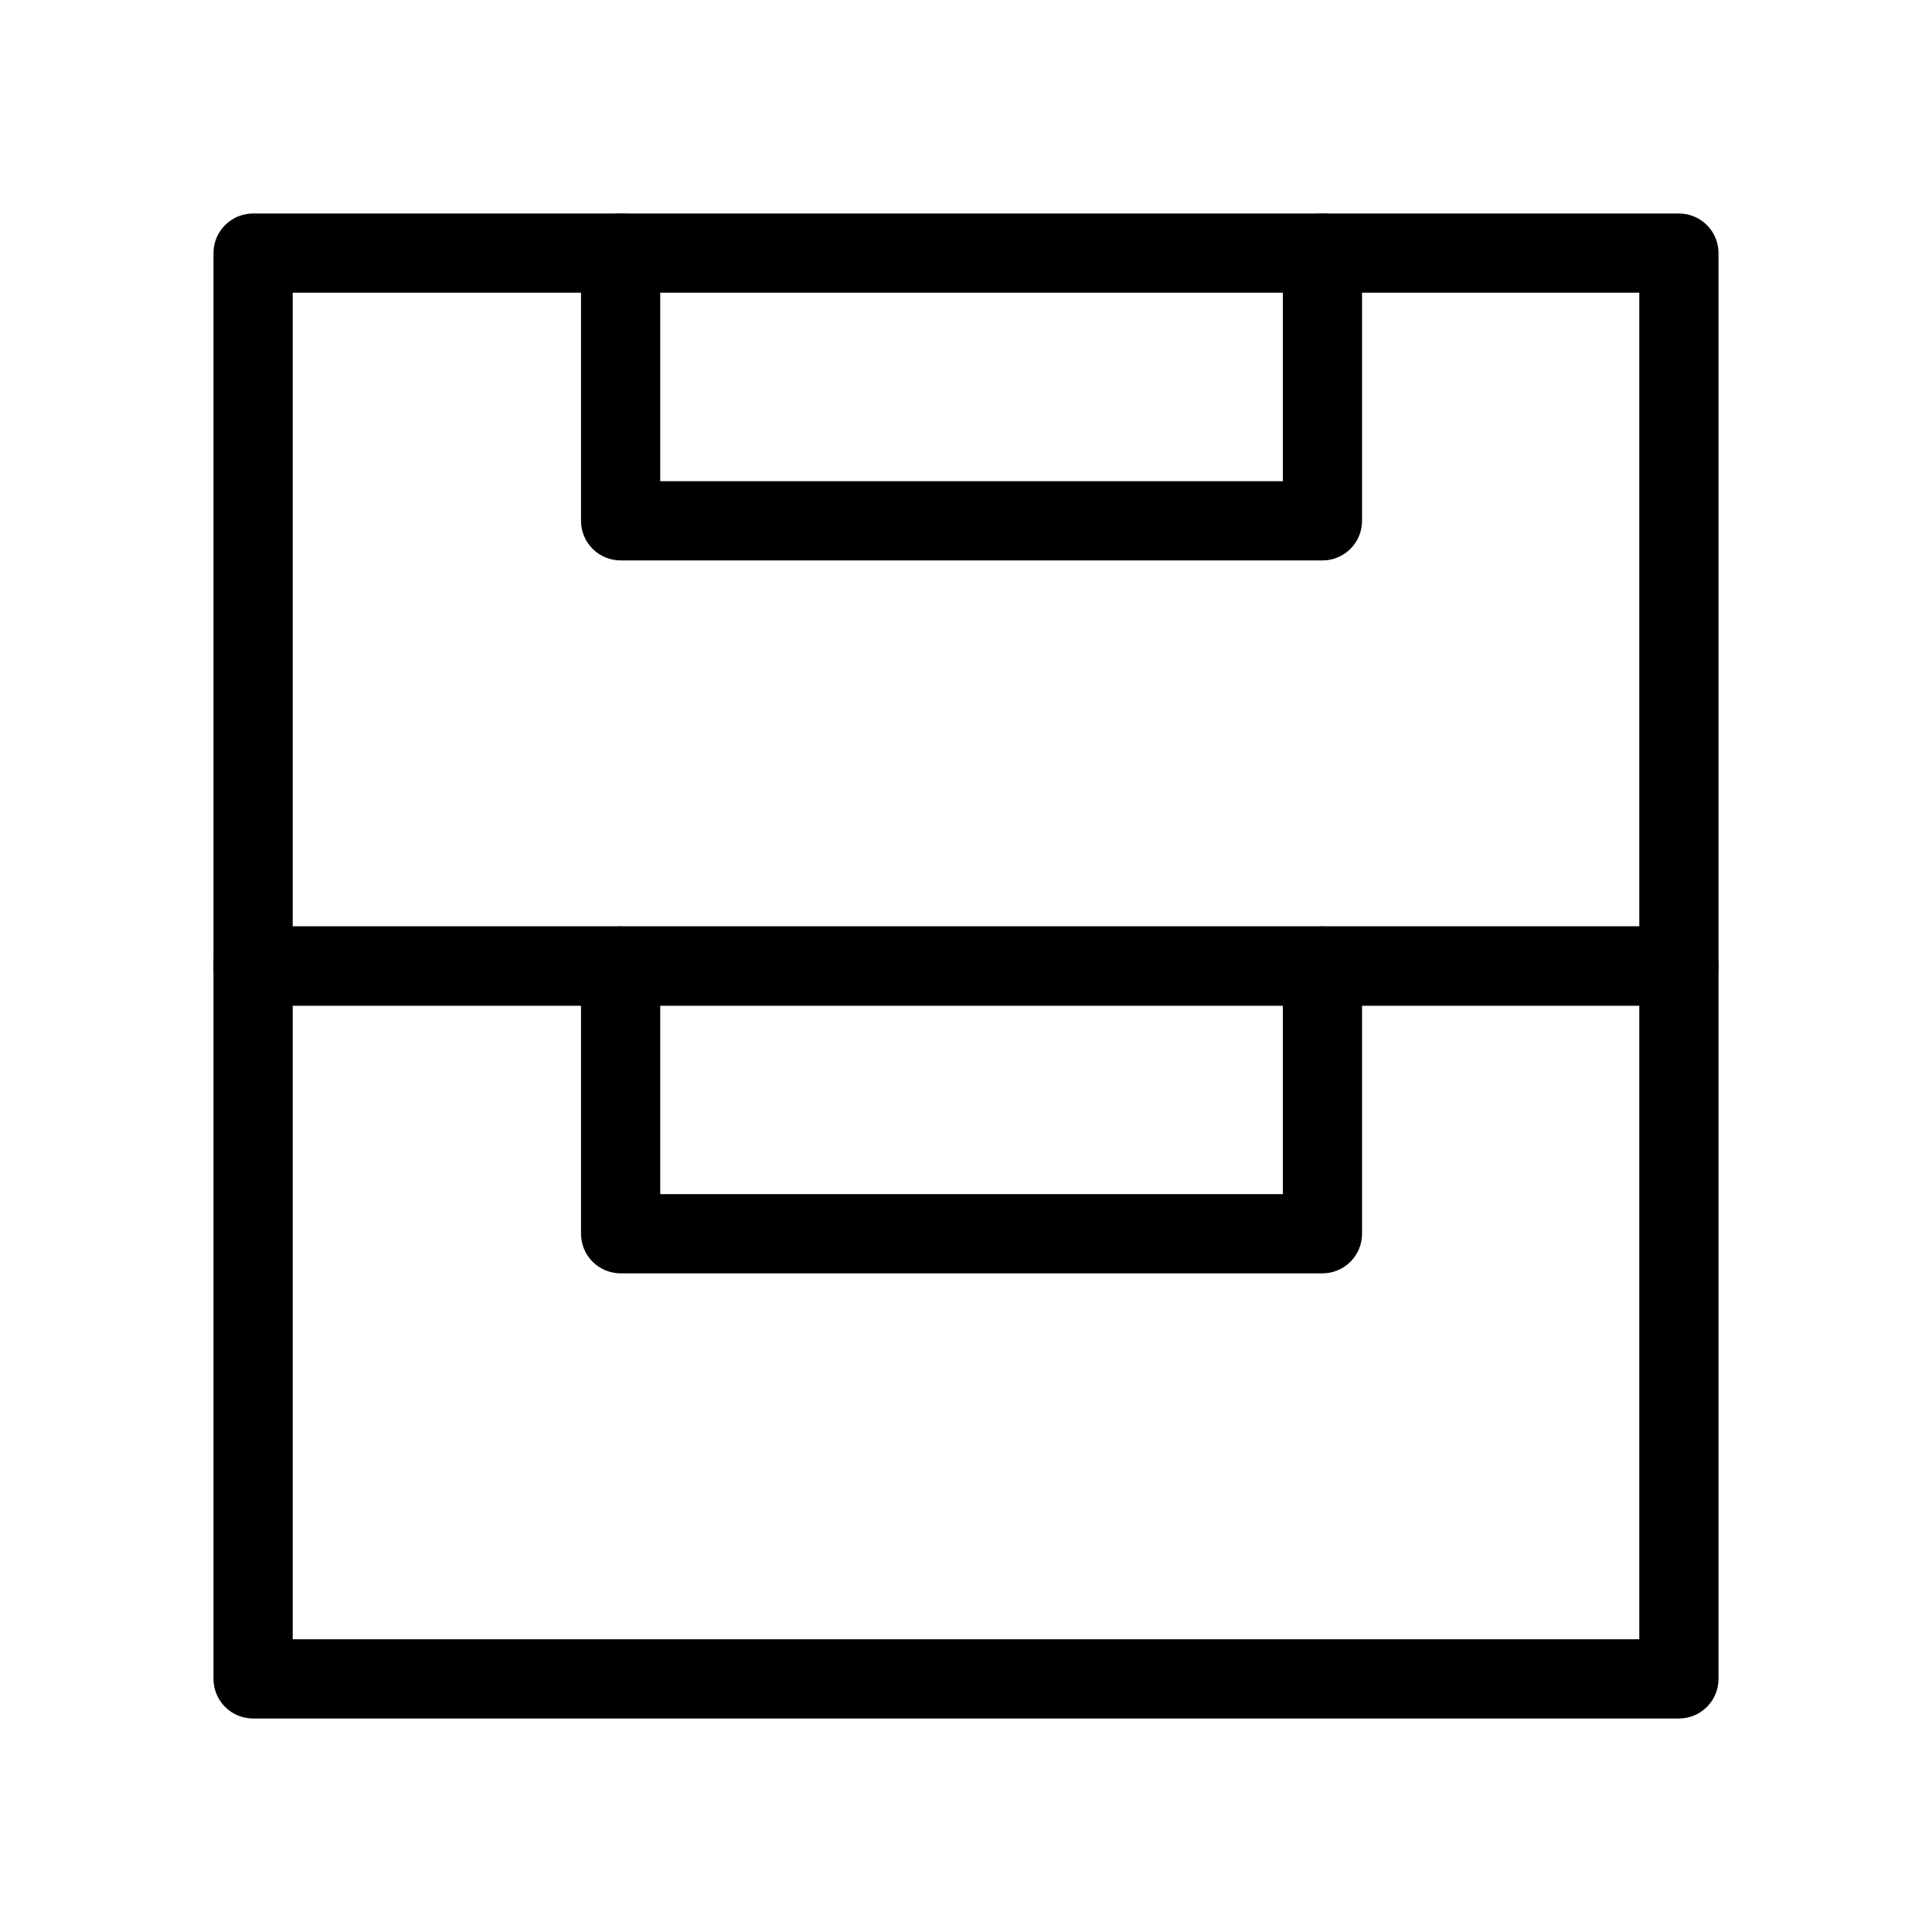 <?xml version="1.0" encoding="UTF-8"?>
<!-- Uploaded to: ICON Repo, www.svgrepo.com, Generator: ICON Repo Mixer Tools -->
<svg fill="#000000" width="800px" height="800px" version="1.1" viewBox="144 144 512 512" xmlns="http://www.w3.org/2000/svg">
 <g>
  <path d="m588.93 410.5h-377.86c-2.785 0-5.453-1.105-7.422-3.074s-3.074-4.641-3.074-7.422v-188.93c0-2.785 1.105-5.453 3.074-7.422s4.637-3.074 7.422-3.074h377.86c2.785 0 5.453 1.105 7.422 3.074s3.074 4.637 3.074 7.422v188.93c0 2.781-1.105 5.453-3.074 7.422s-4.637 3.074-7.422 3.074zm-367.36-20.992h356.86v-167.94h-356.86z"/>
  <path d="m588.93 599.42h-377.86c-2.785 0-5.453-1.105-7.422-3.074s-3.074-4.637-3.074-7.422v-188.93c0-2.785 1.105-5.457 3.074-7.422 1.969-1.969 4.637-3.074 7.422-3.074h377.86c2.785 0 5.453 1.105 7.422 3.074 1.969 1.965 3.074 4.637 3.074 7.422v188.93c0 2.785-1.105 5.453-3.074 7.422s-4.637 3.074-7.422 3.074zm-367.36-20.992h356.86v-167.93h-356.86z"/>
  <path d="m494.46 292.52h-185.99c-2.781 0-5.453-1.105-7.422-3.074s-3.074-4.637-3.074-7.422v-70.953c0-2.785 1.105-5.453 3.074-7.422s4.641-3.074 7.422-3.074c2.785 0 5.453 1.105 7.422 3.074s3.074 4.637 3.074 7.422v60.457h165v-60.457c0-2.785 1.109-5.453 3.074-7.422 1.969-1.969 4.641-3.074 7.422-3.074 2.785 0 5.457 1.105 7.422 3.074 1.969 1.969 3.074 4.637 3.074 7.422v70.953c0 2.785-1.105 5.453-3.074 7.422-1.965 1.969-4.637 3.074-7.422 3.074z"/>
  <path d="m494.46 481.45h-185.99c-2.781 0-5.453-1.105-7.422-3.074s-3.074-4.641-3.074-7.422v-70.953c0-2.785 1.105-5.457 3.074-7.422 1.969-1.969 4.641-3.074 7.422-3.074 2.785 0 5.453 1.105 7.422 3.074 1.969 1.965 3.074 4.637 3.074 7.422v60.457h165v-60.457c0-2.785 1.109-5.457 3.074-7.422 1.969-1.969 4.641-3.074 7.422-3.074 2.785 0 5.457 1.105 7.422 3.074 1.969 1.965 3.074 4.637 3.074 7.422v70.953c0 2.781-1.105 5.453-3.074 7.422-1.965 1.969-4.637 3.074-7.422 3.074z"/>
 </g>
</svg>